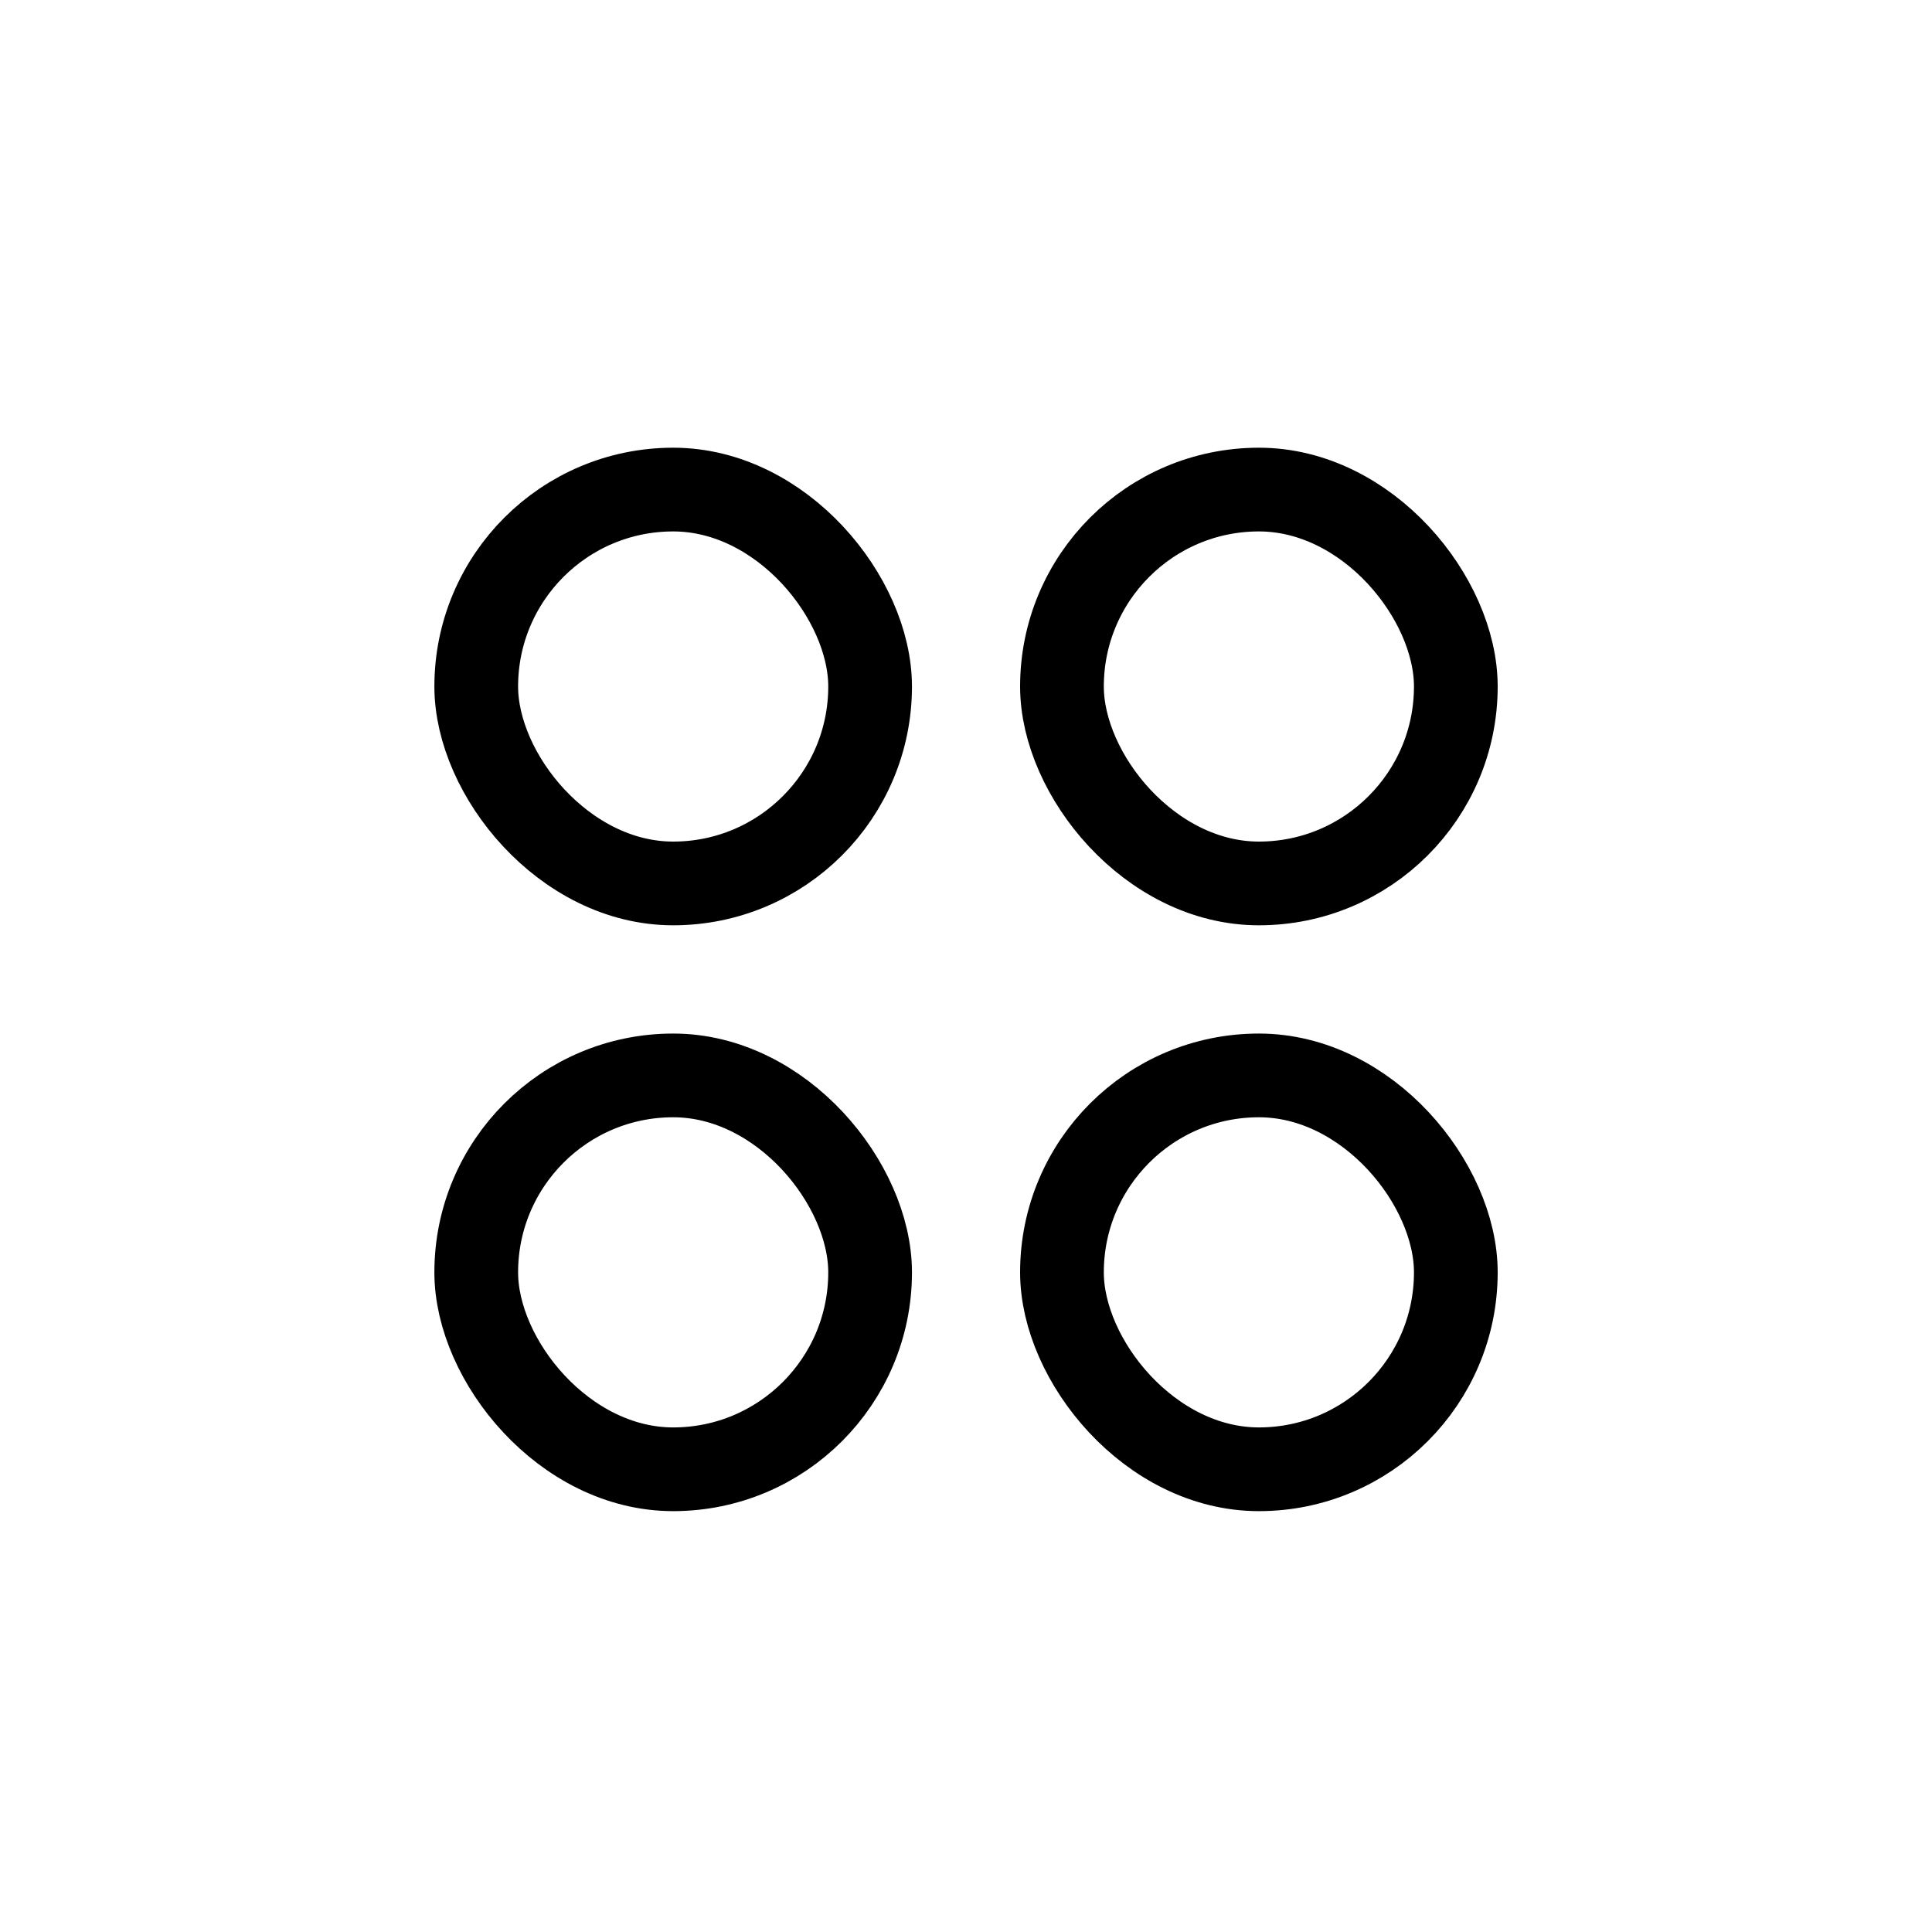 <svg width="30" height="30" viewBox="0 0 30 30" fill="none" xmlns="http://www.w3.org/2000/svg">
<rect x="7.395" y="7.602" width="6.116" height="6.116" rx="3.058" stroke="black" stroke-width="1.3"/>
<rect x="7.395" y="16.699" width="6.116" height="6.116" rx="3.058" stroke="black" stroke-width="1.3"/>
<rect x="16.49" y="7.602" width="6.116" height="6.116" rx="3.058" stroke="black" stroke-width="1.3"/>
<rect x="16.49" y="16.699" width="6.116" height="6.116" rx="3.058" stroke="black" stroke-width="1.3"/>
</svg>
